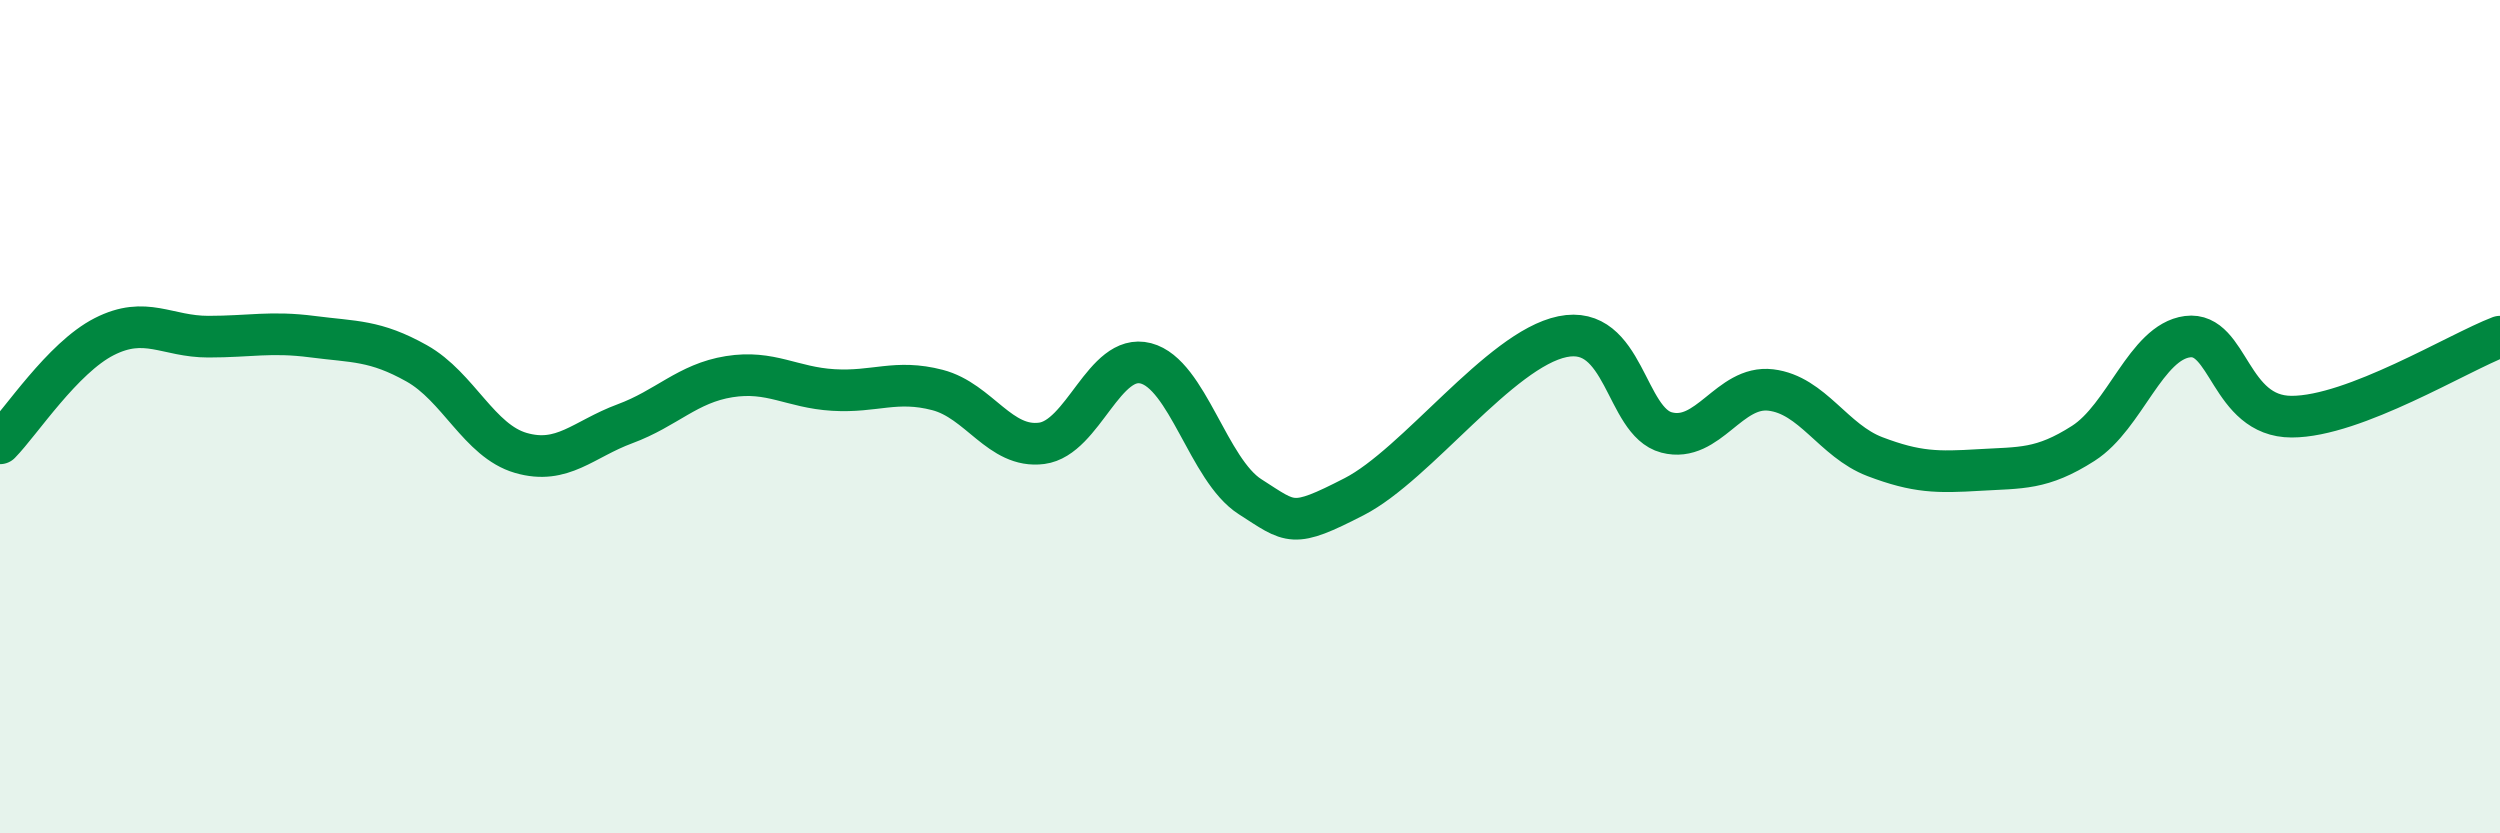
    <svg width="60" height="20" viewBox="0 0 60 20" xmlns="http://www.w3.org/2000/svg">
      <path
        d="M 0,10.64 C 0.5,10.13 1.5,8.59 2.5,8.08 C 3.5,7.57 4,8.08 5,8.08 C 6,8.08 6.5,7.95 7.5,8.08 C 8.5,8.21 9,8.16 10,8.72 C 11,9.28 11.5,10.58 12.5,10.87 C 13.5,11.16 14,10.54 15,10.17 C 16,9.8 16.5,9.2 17.5,9.04 C 18.5,8.88 19,9.3 20,9.36 C 21,9.42 21.5,9.1 22.5,9.36 C 23.5,9.62 24,10.77 25,10.64 C 26,10.51 26.5,8.46 27.5,8.72 C 28.5,8.98 29,11.28 30,11.92 C 31,12.56 31,12.69 32.5,11.92 C 34,11.15 36,8.39 37.5,8.08 C 39,7.77 39,10.12 40,10.38 C 41,10.64 41.5,9.24 42.5,9.36 C 43.5,9.48 44,10.58 45,10.96 C 46,11.34 46.5,11.34 47.5,11.28 C 48.5,11.22 49,11.28 50,10.64 C 51,10 51.5,8.21 52.5,8.08 C 53.5,7.95 53.5,10 55,10 C 56.5,10 59,8.46 60,8.08L60 20L0 20Z"
        fill="#008740"
        opacity="0.1"
        stroke-linecap="round"
        stroke-linejoin="round"
      />
      <path
        d="M 0,10.64 C 0.5,10.13 1.5,8.59 2.5,8.08 C 3.5,7.57 4,8.08 5,8.08 C 6,8.08 6.5,7.95 7.5,8.08 C 8.5,8.21 9,8.16 10,8.72 C 11,9.28 11.5,10.58 12.5,10.87 C 13.5,11.16 14,10.54 15,10.17 C 16,9.8 16.5,9.2 17.5,9.04 C 18.5,8.88 19,9.3 20,9.36 C 21,9.42 21.5,9.1 22.5,9.36 C 23.5,9.62 24,10.77 25,10.64 C 26,10.51 26.5,8.46 27.5,8.72 C 28.5,8.98 29,11.28 30,11.92 C 31,12.56 31,12.69 32.5,11.92 C 34,11.15 36,8.39 37.5,8.08 C 39,7.77 39,10.12 40,10.38 C 41,10.64 41.5,9.24 42.5,9.36 C 43.5,9.48 44,10.58 45,10.96 C 46,11.34 46.5,11.34 47.5,11.28 C 48.5,11.22 49,11.28 50,10.64 C 51,10 51.5,8.21 52.5,8.08 C 53.5,7.95 53.5,10 55,10 C 56.5,10 59,8.46 60,8.08"
        stroke="#008740"
        stroke-width="1"
        fill="none"
        stroke-linecap="round"
        stroke-linejoin="round"
      />
    </svg>
  